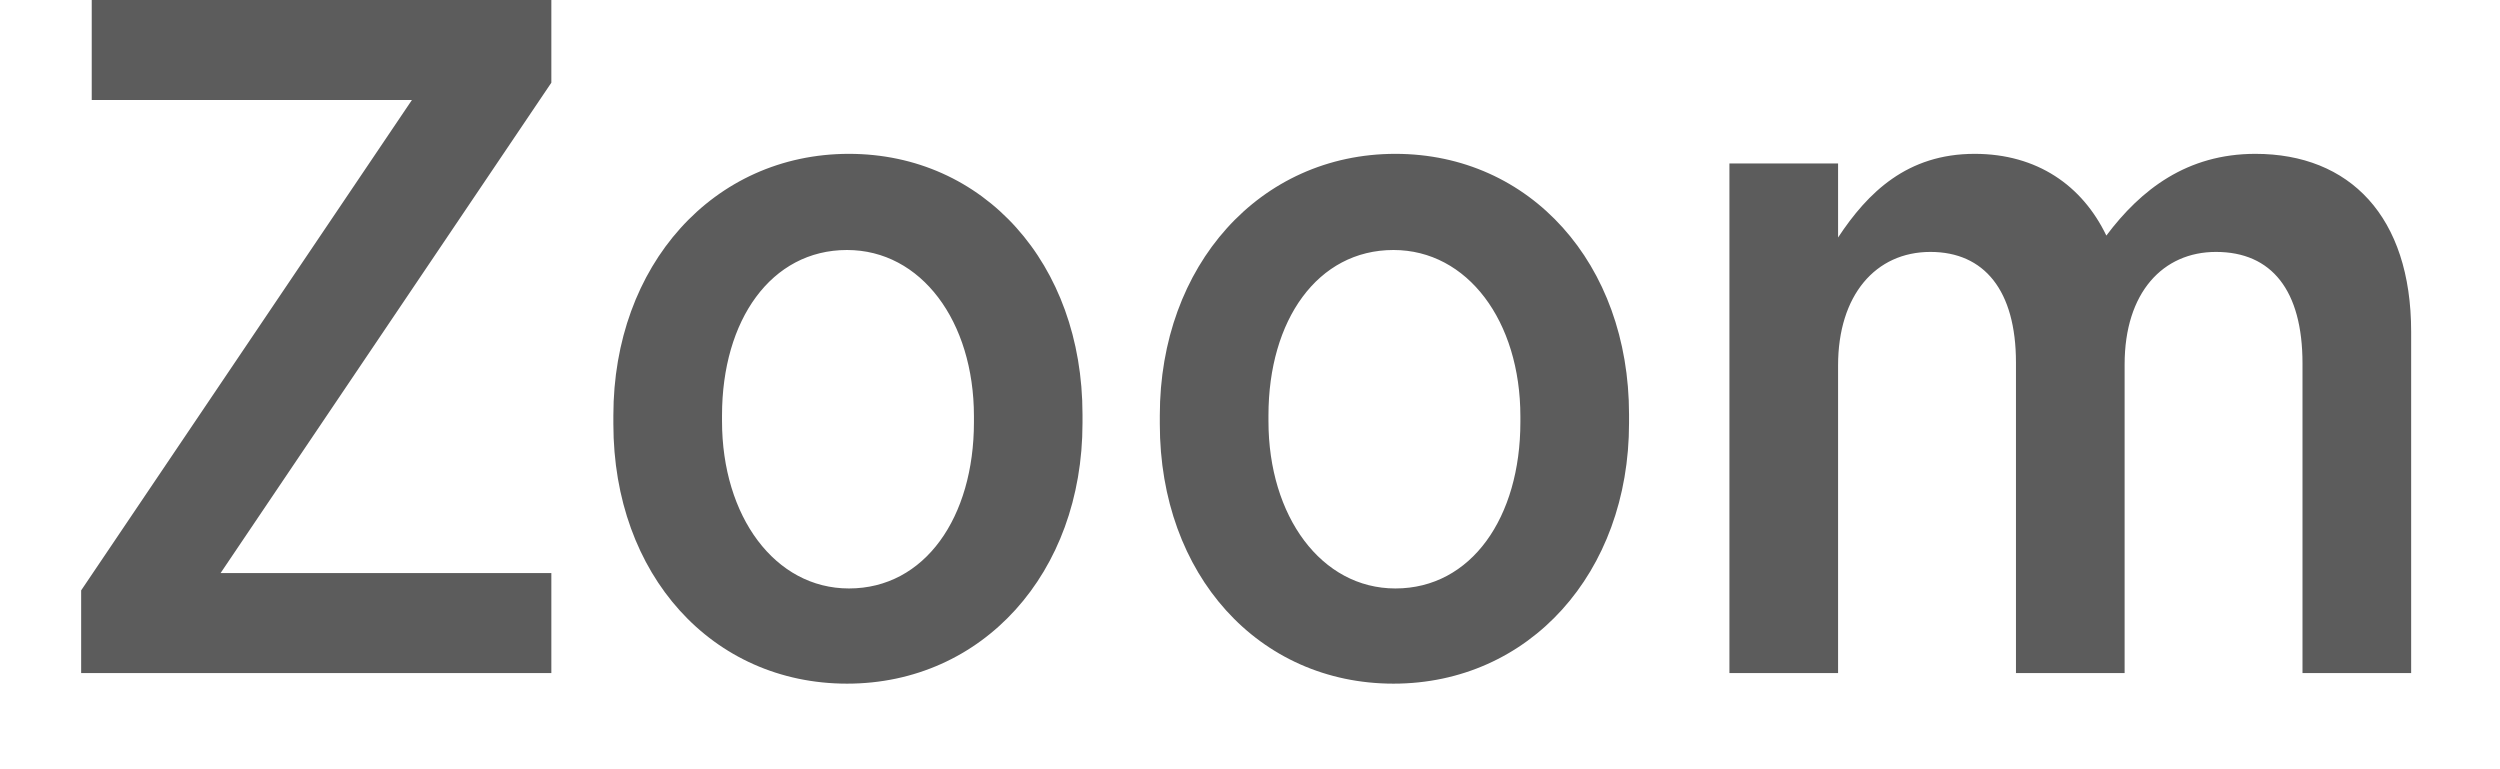 <svg width="26" height="8" viewBox="0 0 26 8" fill="none" xmlns="http://www.w3.org/2000/svg">
<path d="M0.844 7V6.14L4.284 1.04H0.954V-4.76837e-07H5.734V0.86L2.294 5.96H5.734V7H0.844ZM8.809 7.11C7.409 7.11 6.379 5.98 6.379 4.41V4.32C6.379 2.76 7.419 1.6 8.829 1.6C10.229 1.6 11.258 2.74 11.258 4.31V4.4C11.258 5.96 10.219 7.11 8.809 7.11ZM8.829 6.12C9.619 6.12 10.129 5.38 10.129 4.39V4.33C10.129 3.34 9.579 2.6 8.809 2.6C8.019 2.6 7.509 3.33 7.509 4.32V4.38C7.509 5.37 8.059 6.12 8.829 6.12ZM14.492 7.11C13.092 7.11 12.062 5.98 12.062 4.41V4.32C12.062 2.76 13.102 1.6 14.512 1.6C15.912 1.6 16.942 2.74 16.942 4.31V4.4C16.942 5.96 15.902 7.11 14.492 7.11ZM14.512 6.12C15.302 6.12 15.812 5.38 15.812 4.39V4.33C15.812 3.34 15.262 2.6 14.492 2.6C13.702 2.6 13.192 3.33 13.192 4.32V4.38C13.192 5.37 13.742 6.12 14.512 6.12ZM17.986 7V1.7H19.116V2.47C19.426 2 19.836 1.6 20.536 1.6C21.186 1.6 21.656 1.93 21.906 2.45C22.266 1.97 22.746 1.6 23.456 1.6C24.436 1.6 25.076 2.25 25.076 3.45V7H23.946V3.78C23.946 3.02 23.626 2.62 23.046 2.62C22.496 2.62 22.096 3.04 22.096 3.79V7H20.966V3.77C20.966 3.02 20.636 2.62 20.076 2.62C19.506 2.62 19.116 3.07 19.116 3.8V7H17.986Z" fill="#5c5c5c"/>
</svg>
